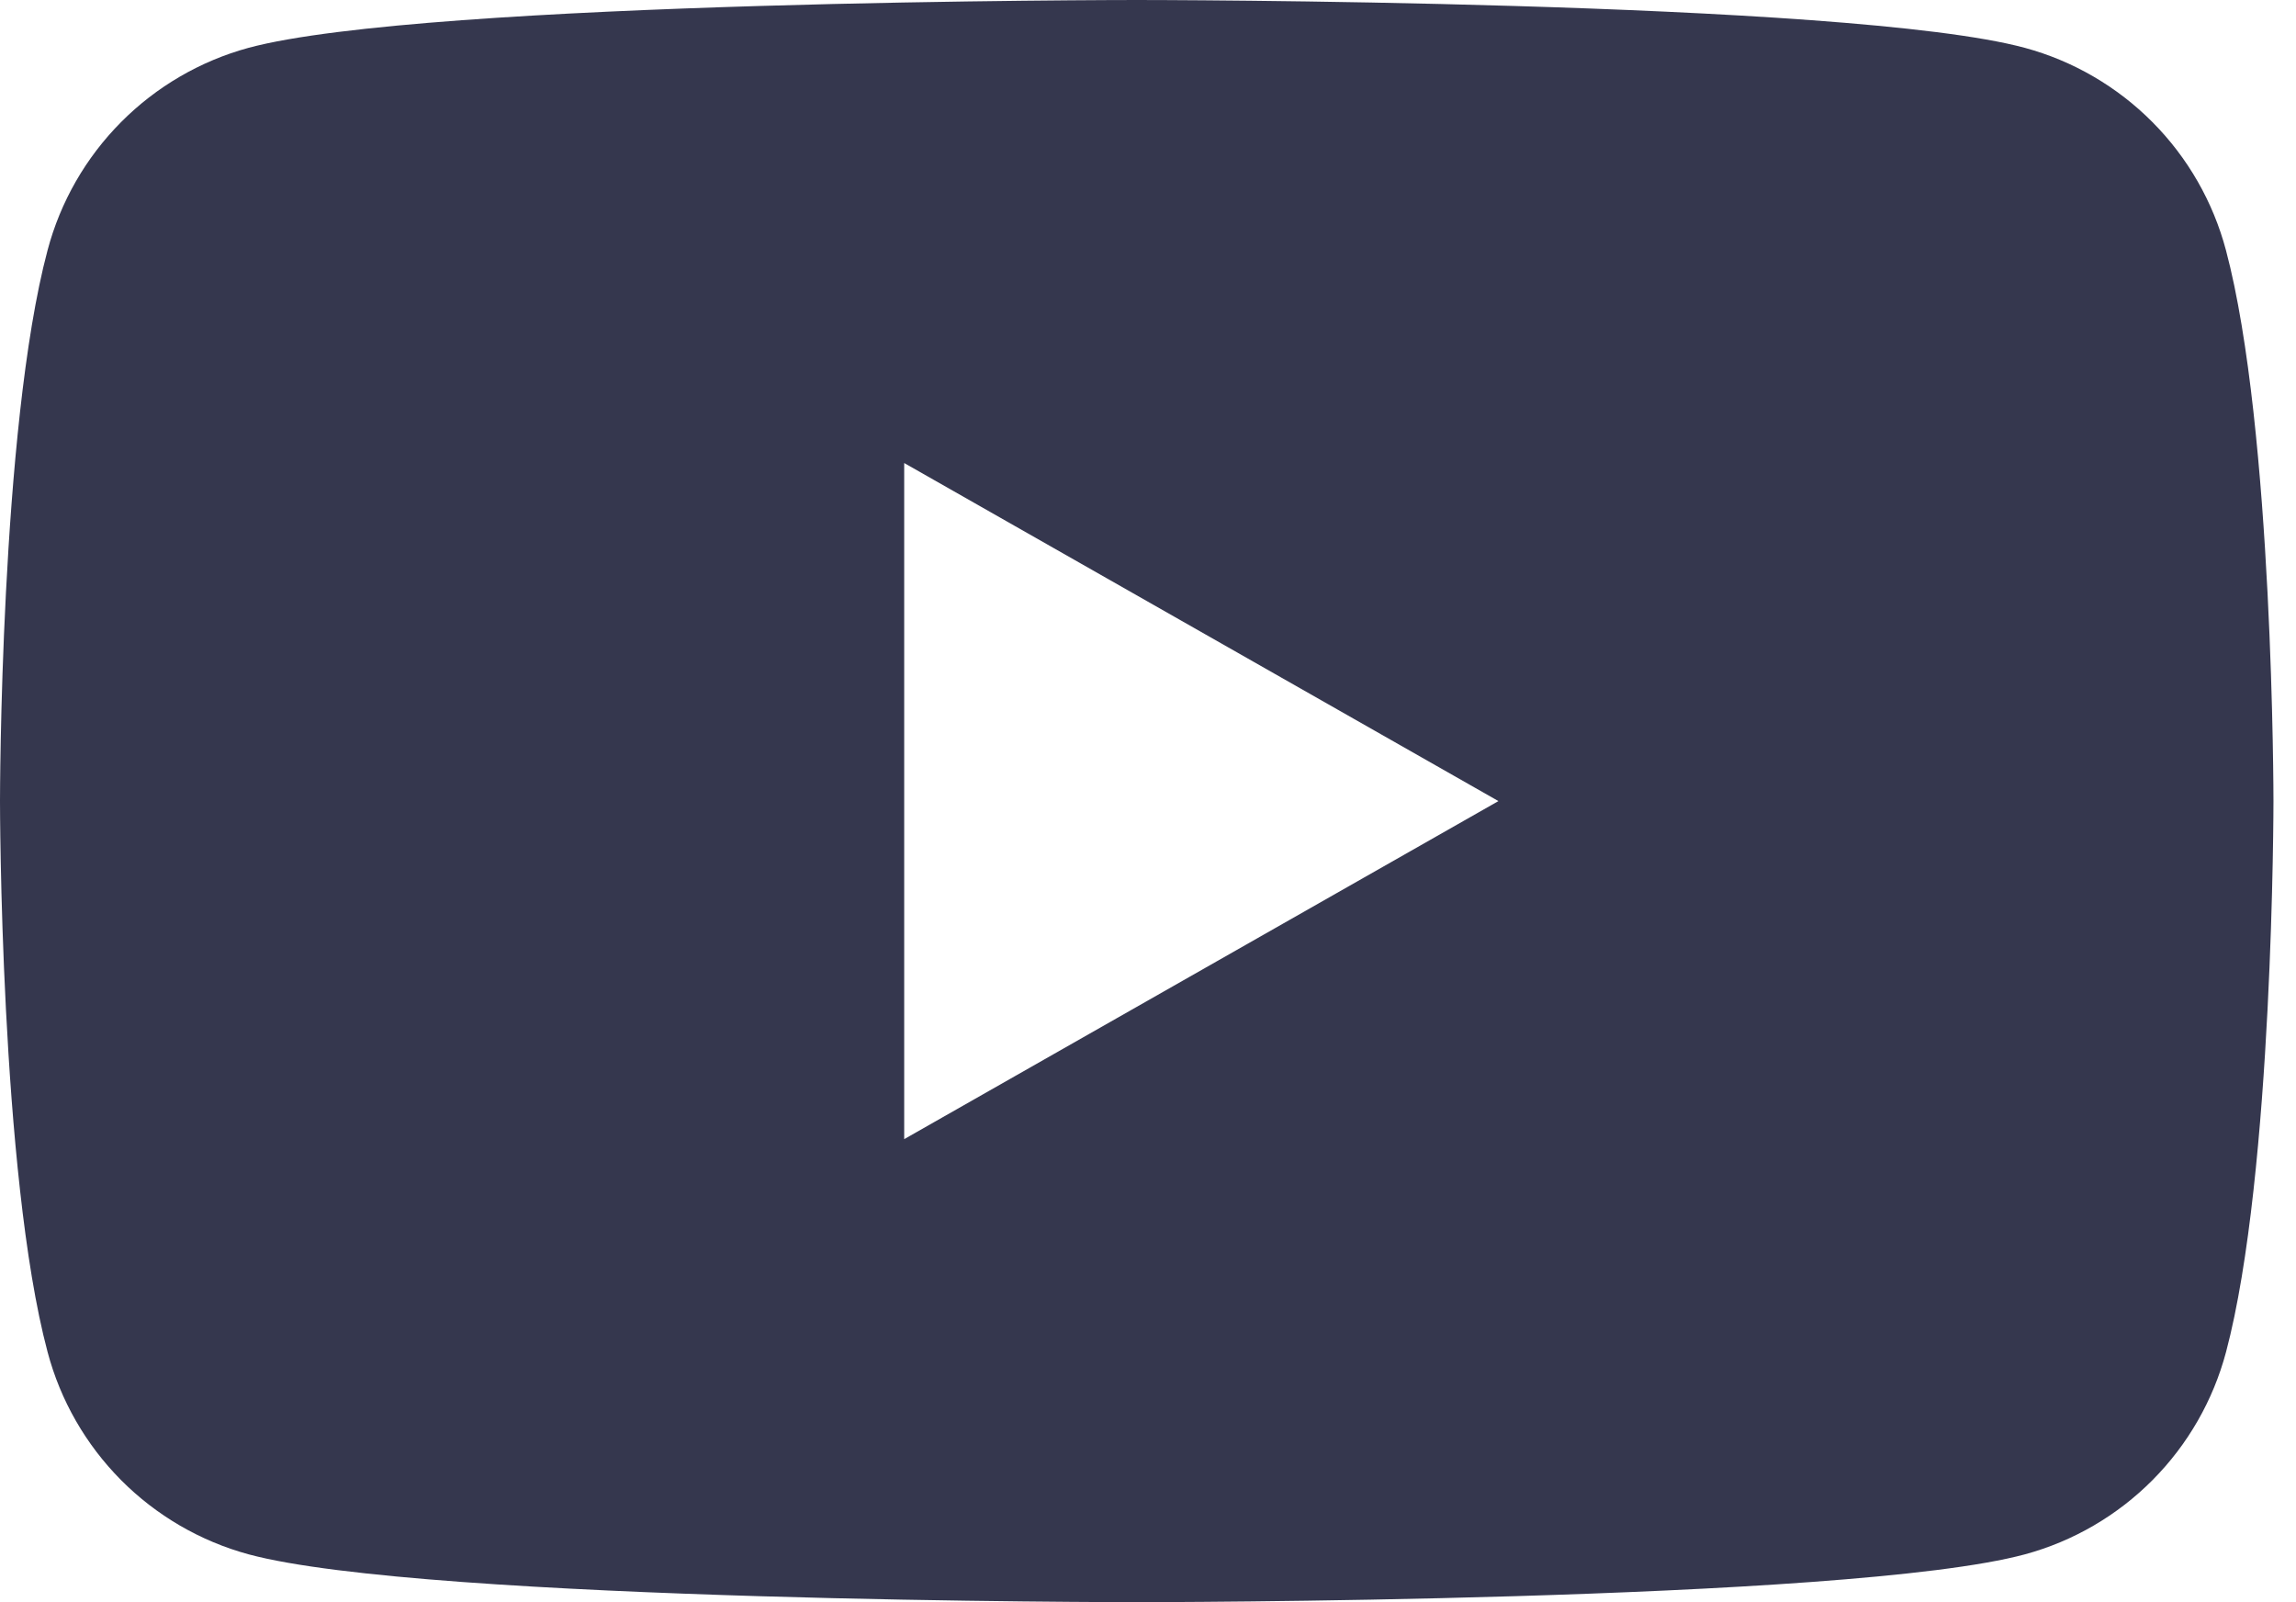 <svg width="43" height="30" viewBox="0 0 43 30" fill="none" xmlns="http://www.w3.org/2000/svg">
<path d="M41.688 4.685C41.447 3.779 40.973 2.952 40.312 2.287C39.651 1.622 38.828 1.142 37.923 0.896C34.604 2.11489e-07 21.289 0 21.289 0C21.289 0 7.975 2.11489e-07 4.653 0.896C3.749 1.143 2.926 1.623 2.266 2.288C1.605 2.953 1.131 3.78 0.891 4.685C0 8.028 0 15 0 15C0 15 0 21.972 0.891 25.315C1.131 26.221 1.606 27.048 2.266 27.713C2.927 28.378 3.751 28.858 4.655 29.104C7.975 30 21.289 30 21.289 30C21.289 30 34.604 30 37.925 29.104C38.83 28.858 39.653 28.378 40.314 27.713C40.975 27.048 41.449 26.221 41.69 25.315C42.578 21.972 42.578 15 42.578 15C42.578 15 42.578 8.028 41.688 4.685ZM16.934 21.33V8.67L28.063 15L16.934 21.33Z" fill="#35374E"/>
</svg>
